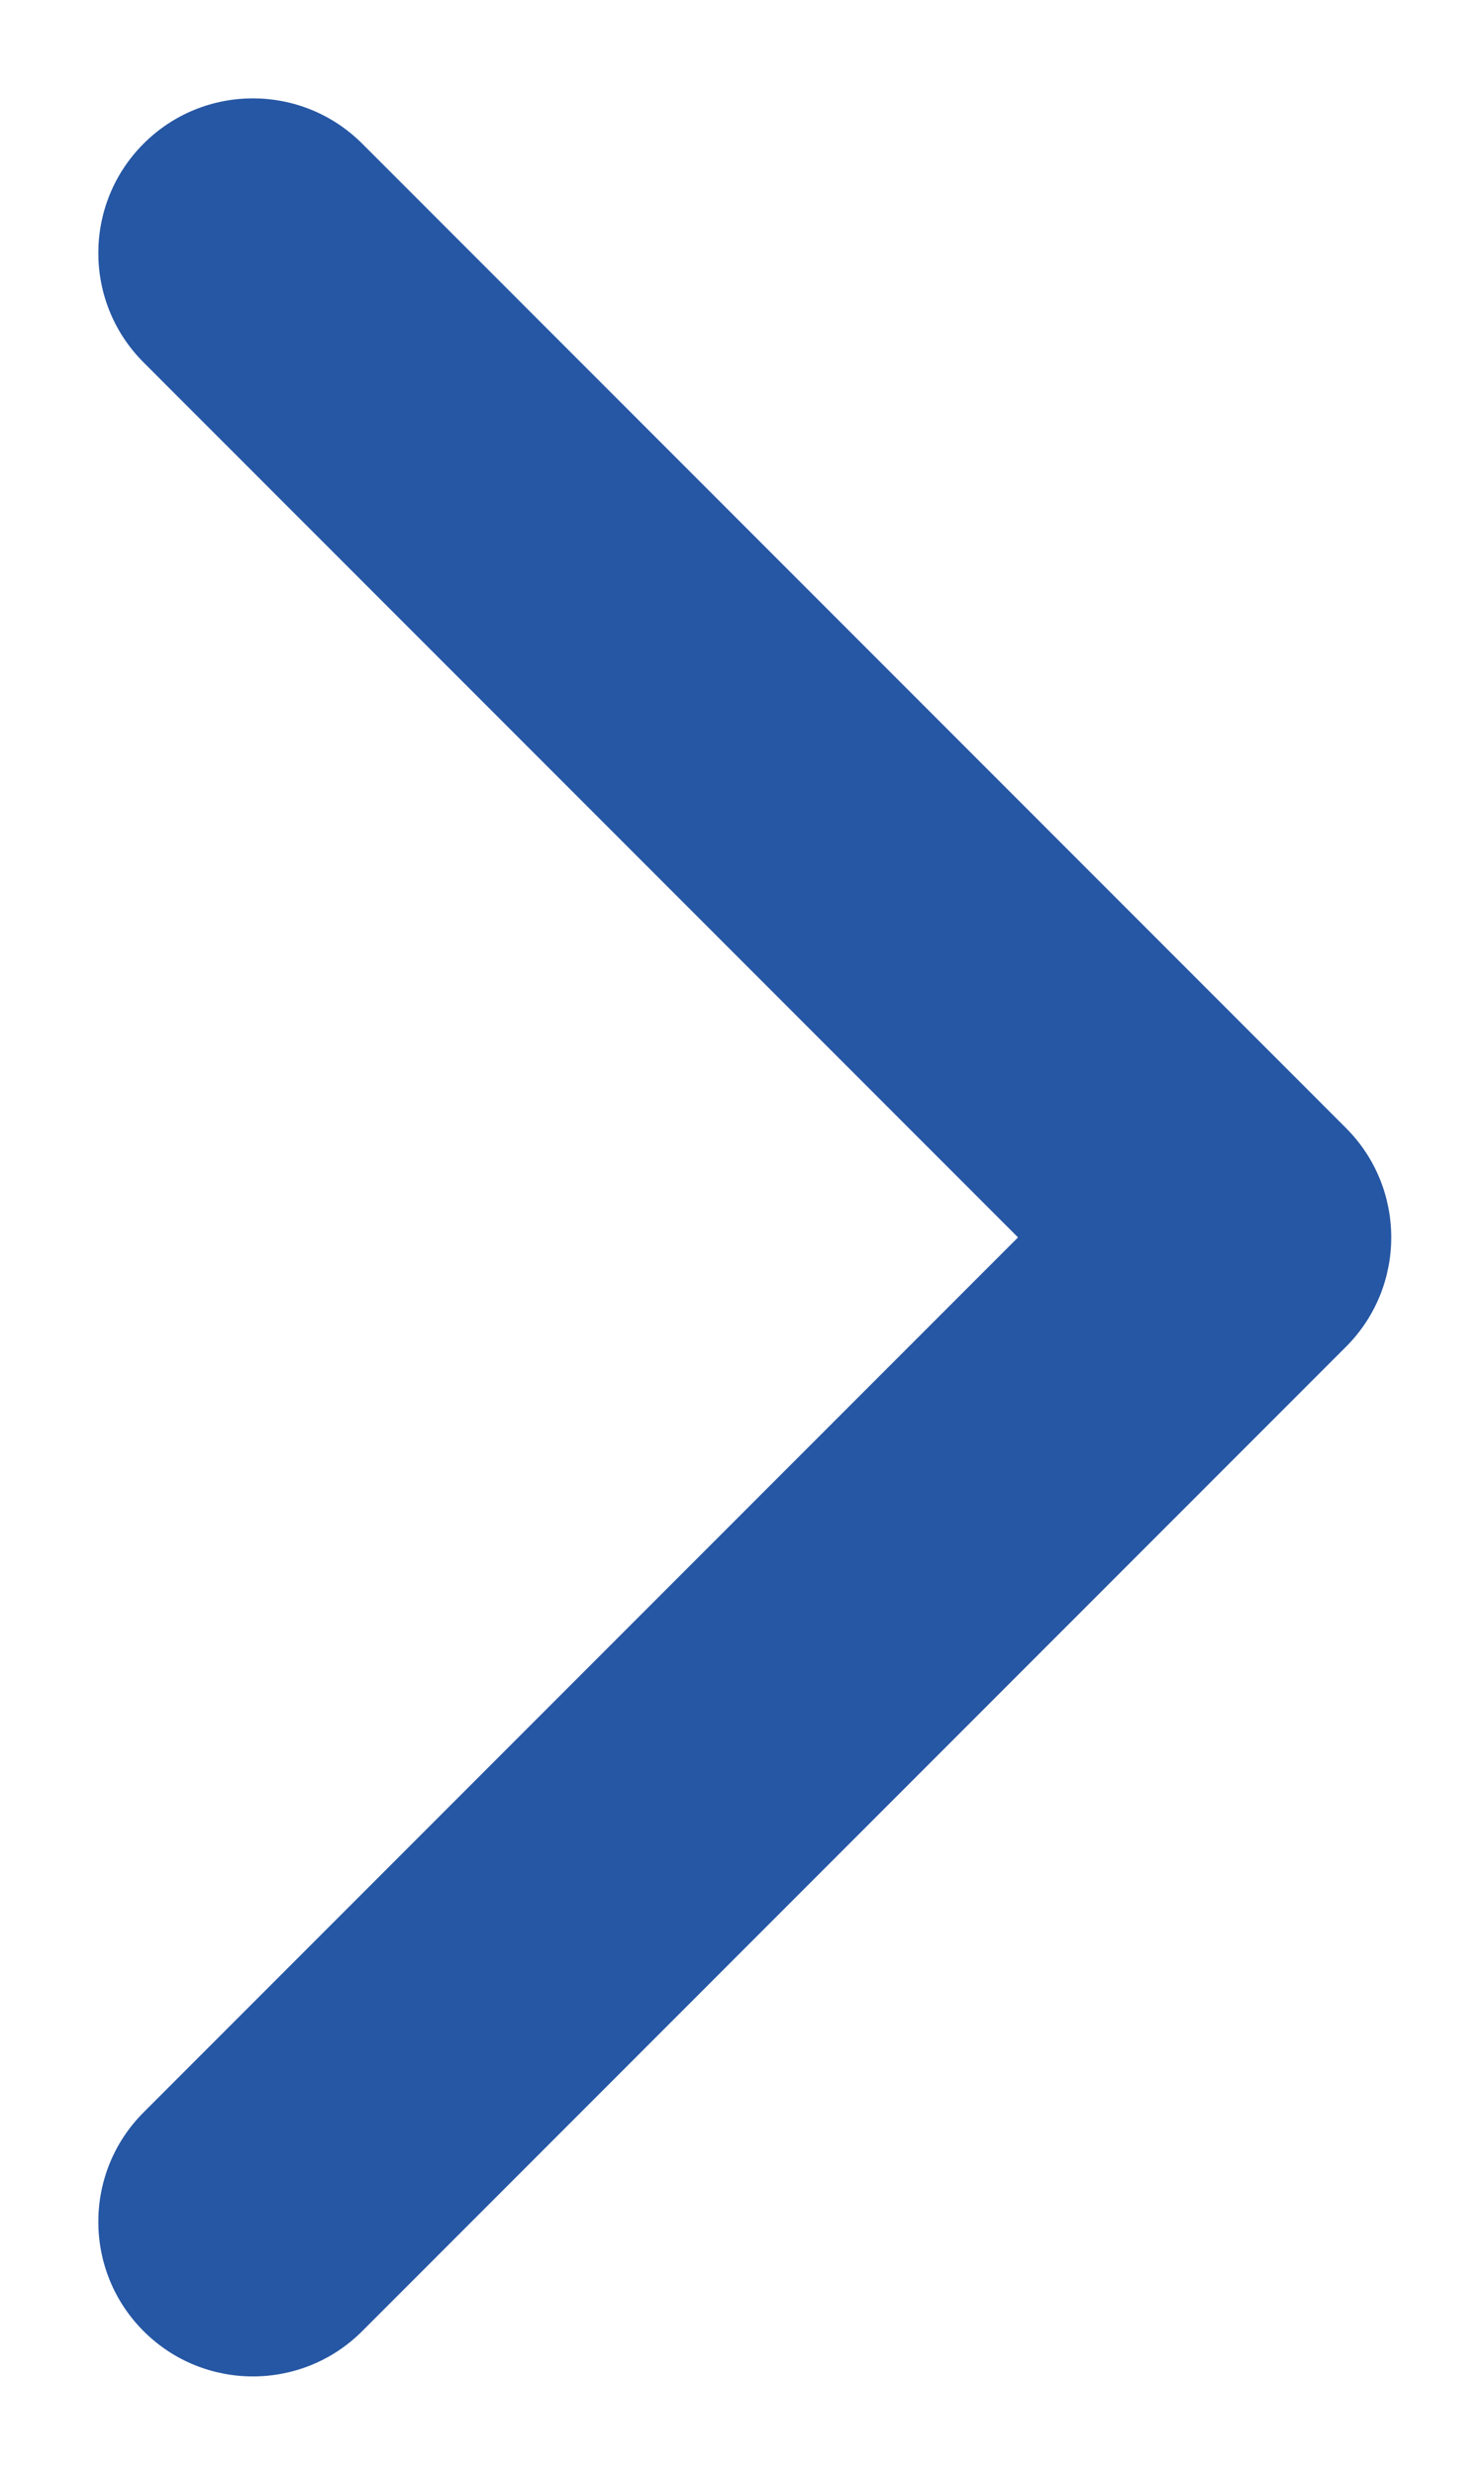 <svg width="12" height="20" viewBox="0 0 12 20" fill="none" xmlns="http://www.w3.org/2000/svg">
<path d="M10.884 10.884C11.372 10.396 11.372 9.604 10.884 9.116L2.929 1.161C2.441 0.673 1.649 0.673 1.161 1.161C0.673 1.649 0.673 2.441 1.161 2.929L8.232 10L1.161 17.071C0.673 17.559 0.673 18.351 1.161 18.839C1.649 19.327 2.441 19.327 2.929 18.839L10.884 10.884ZM9 10L9 11.25L10 11.25L10 10L10 8.75L9 8.75L9 10Z" fill="#2657A4"/>
</svg>
